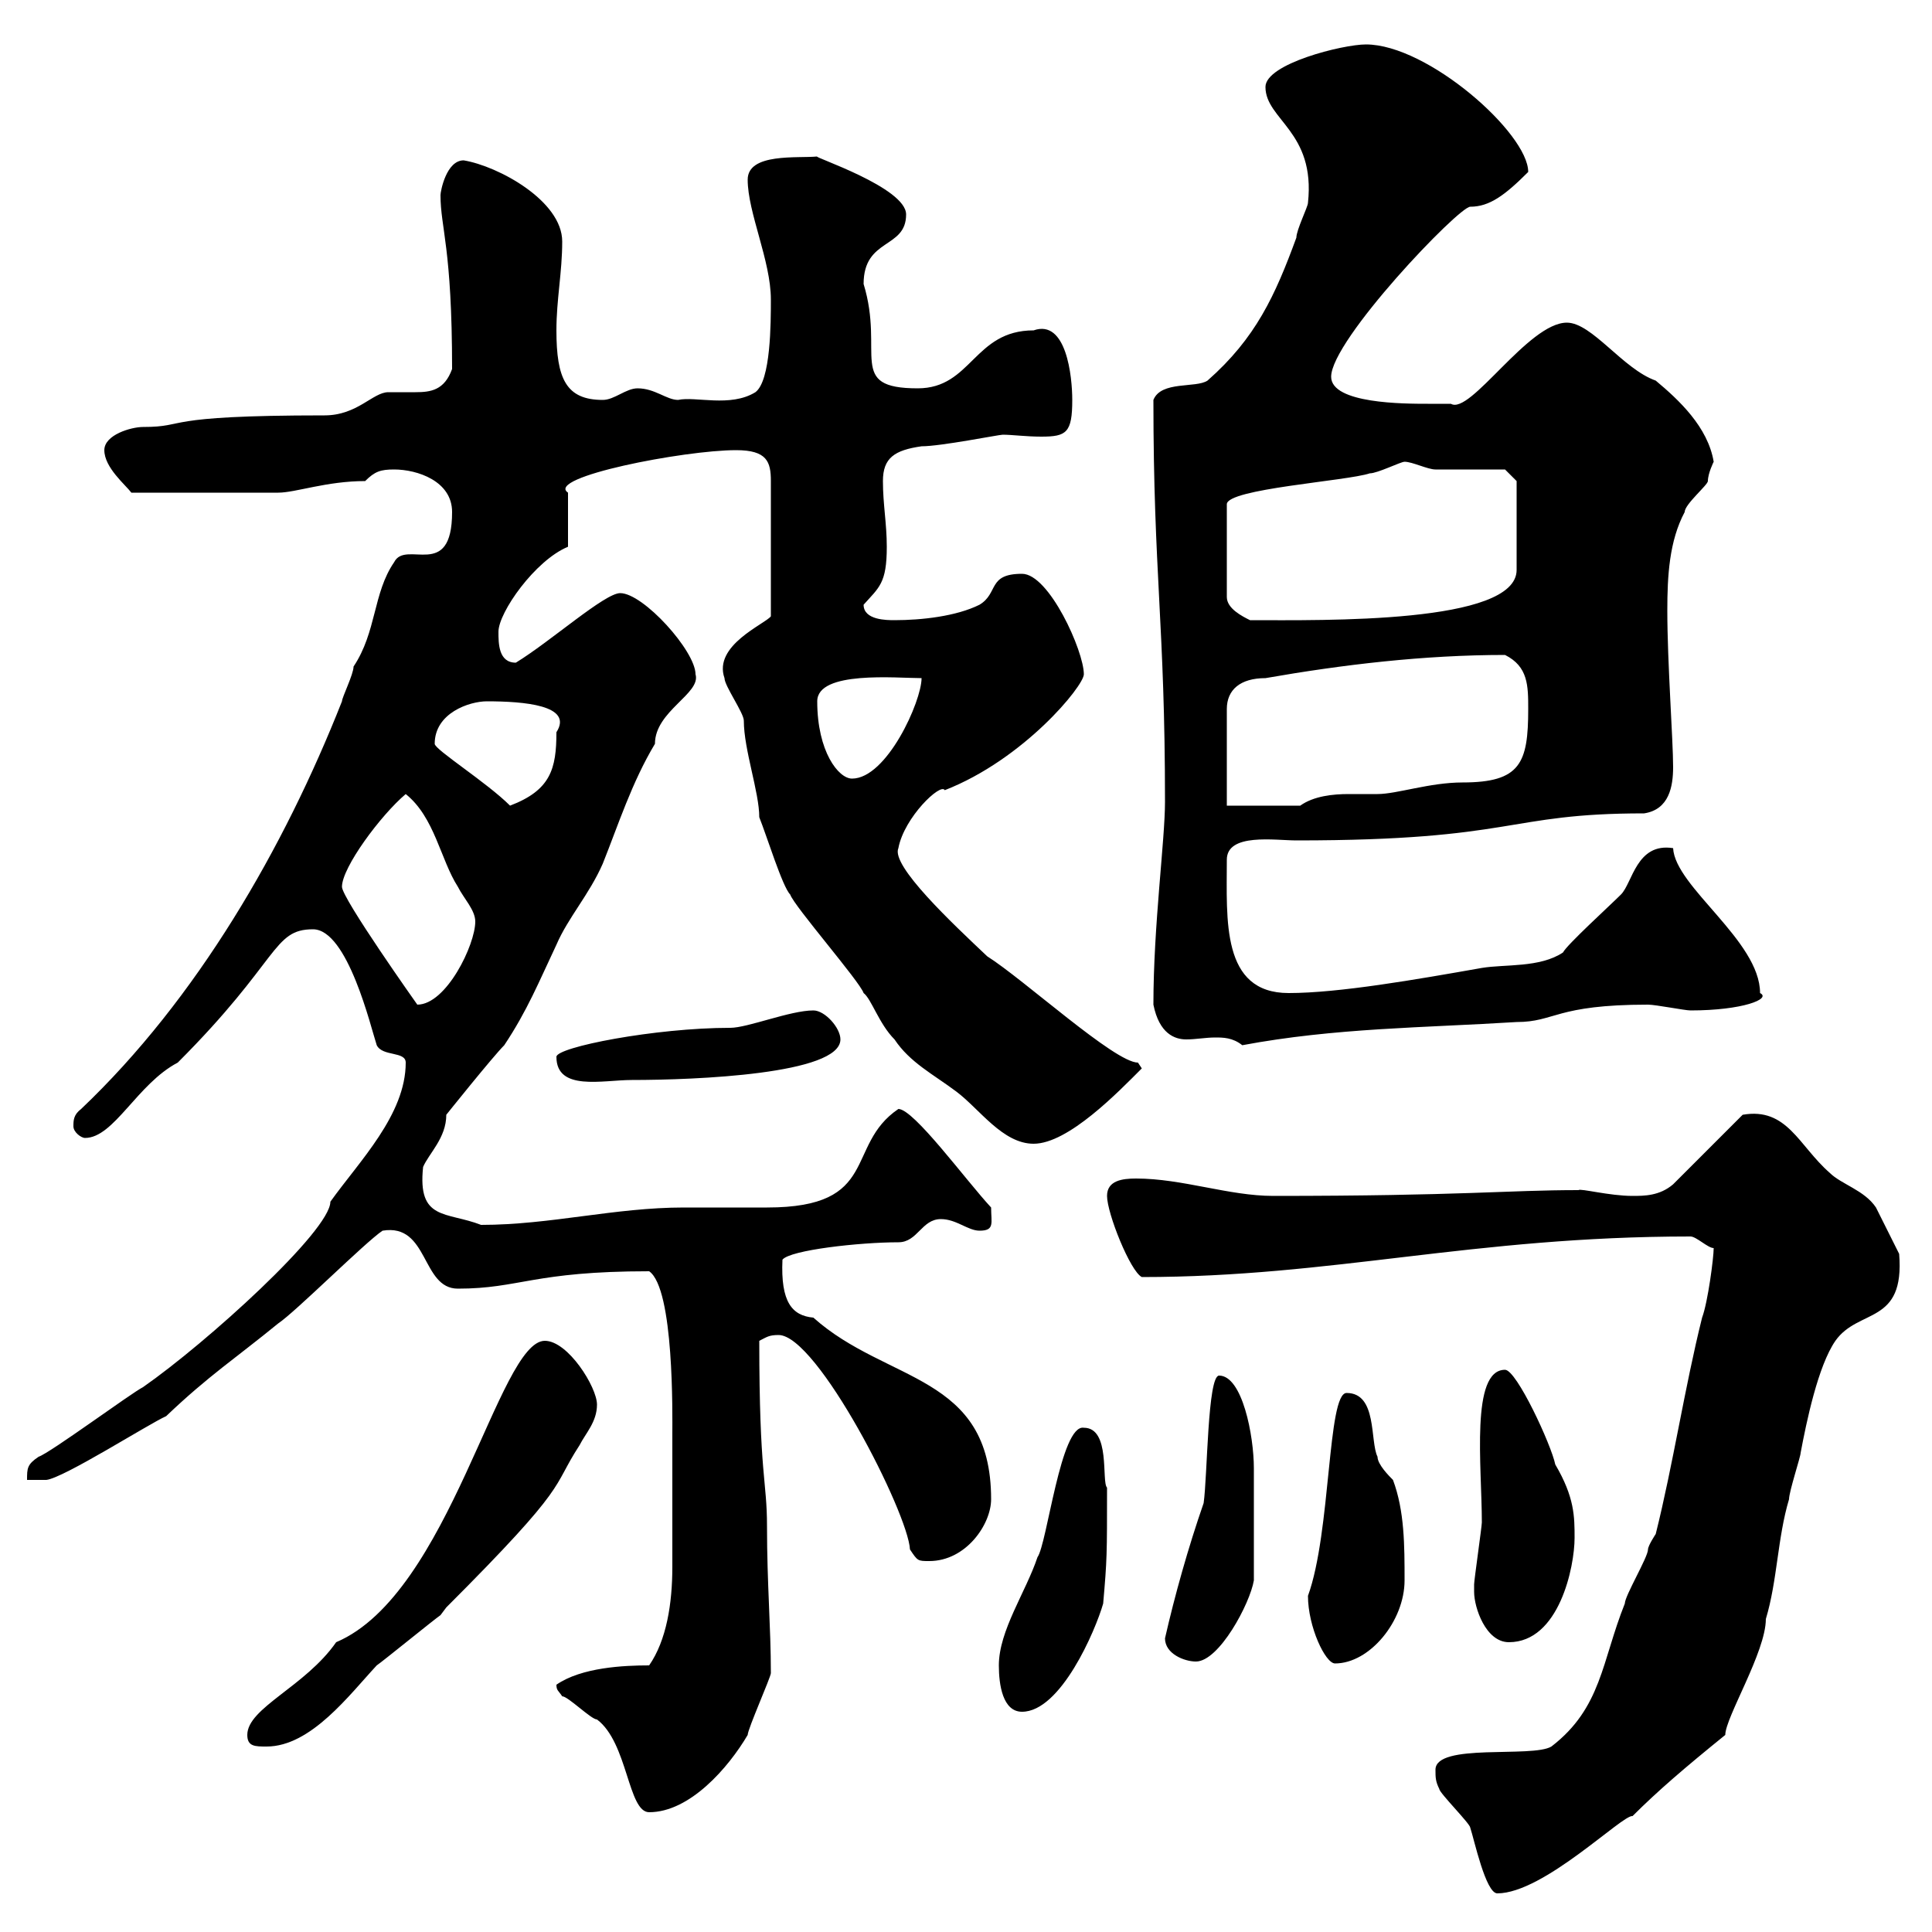 <svg xmlns="http://www.w3.org/2000/svg" xmlns:xlink="http://www.w3.org/1999/xlink" width="300" height="300"><path d="M222.90 274.80C222.90 276 222.90 276.60 223.50 277.80C223.50 278.40 228.30 283.20 228.30 283.80C228.90 285.60 230.70 294 232.50 294C239.70 294 252 281.70 253.50 282C257.40 278.10 261.60 274.50 267.90 269.40C267.90 266.70 274.20 256.50 274.20 251.40C276 245.40 276 238.80 277.80 232.80C277.80 231.60 279.60 226.20 279.60 225.60C280.50 220.80 282.30 212.10 285 208.20C288.60 203.10 295.80 205.80 294.90 194.70C294.90 194.70 292.20 189.30 291.30 187.50C289.50 184.80 285.90 183.90 284.10 182.10C279.30 177.90 277.50 171.90 270.60 173.10L259.80 183.90C257.70 185.70 255.30 185.70 253.50 185.70C249.90 185.70 245.40 184.50 245.10 184.80C234 184.80 227.10 185.70 197.70 185.70C190.80 185.70 183.60 183 176.40 183C174.30 183 171.90 183.30 171.90 185.70C171.90 188.40 175.50 197.40 177.30 198.30C207 198.30 228.60 192 262.50 192C263.40 192 265.20 193.80 266.10 193.80C266.10 195.30 265.20 202.20 264.30 204.60C261.60 215.40 259.80 227.40 257.10 238.20C257.10 238.20 255.90 240 255.90 240.60C255.90 241.80 252.30 247.80 252.30 249C248.70 258 248.70 265.20 240.90 271.20C237.90 273 222.90 270.60 222.90 274.80ZM86.40 261.60C86.40 262.50 86.70 262.50 87.30 263.40C88.20 263.40 91.80 267 92.70 267C97.50 270.60 97.50 281.40 100.80 281.40C107.10 281.40 113.10 274.50 116.10 269.40C116.10 268.50 119.70 260.40 119.70 259.80C119.70 252.60 119.10 246 119.10 237C119.10 229.80 117.90 229.20 117.90 208.20C119.10 207.60 119.40 207.30 120.90 207.30C126.90 207.30 141 234.90 141.30 240.60C142.50 242.40 142.50 242.40 144.30 242.40C150 242.40 153.90 236.70 153.90 232.80C153.90 213.30 137.70 214.80 126.30 204.60C123 204.30 121.20 202.20 121.50 195.60C122.70 194.10 133.50 192.90 139.50 192.90C142.50 192.90 143.10 189.30 146.10 189.30C148.50 189.30 150.30 191.10 152.10 191.10C154.50 191.10 153.90 189.90 153.90 187.50C150 183.30 141.90 172.20 139.50 172.20C131.10 177.90 136.80 187.50 119.10 187.50C117.90 187.50 107.10 187.50 106.20 187.50C95.40 187.50 85.50 190.20 74.70 190.20C69.30 188.10 64.80 189.60 65.70 181.20C66.60 179.10 69.30 176.70 69.30 173.10C69.30 173.10 76.50 164.10 78.30 162.30C81.90 156.90 83.70 152.40 86.40 146.70C88.20 142.50 91.50 138.90 93.60 134.10C96 128.10 98.10 121.50 101.70 115.50C101.70 110.40 108.90 107.70 108 104.70C108 101.10 99.90 92.10 96.30 92.10C93.90 92.10 85.50 99.60 80.10 102.90C77.40 102.90 77.40 99.90 77.40 98.10C77.40 95.10 83.10 87 88.20 84.90L88.20 76.50C84.60 74.10 106.20 69.90 114.30 69.90C119.10 69.90 119.70 71.70 119.70 74.70L119.70 95.70C118.80 96.90 110.70 100.20 112.50 105.30C112.50 106.50 115.50 110.70 115.50 111.90C115.50 116.40 117.90 123 117.90 126.90C119.10 129.90 121.50 137.70 122.70 138.90C123.30 140.70 133.50 152.40 134.10 154.20C135.30 155.10 136.50 159 138.90 161.40C141.30 165 144.90 166.80 148.50 169.50C152.10 172.20 155.70 177.60 160.50 177.60C165.90 177.60 173.70 169.50 177.30 165.90C177.30 165.90 176.70 165 176.70 165C173.10 165 159 152.10 153.30 148.50C147.90 143.40 138.30 134.40 139.50 131.70C140.40 126.90 146.10 121.50 146.70 122.70C159 117.90 168.30 106.50 168.30 104.70C168.30 101.10 162.90 89.10 158.70 89.10C153.30 89.10 155.10 92.10 152.10 93.90C148.50 95.70 143.10 96.30 138.90 96.30C137.70 96.30 134.10 96.30 134.10 93.90C136.50 91.20 137.70 90.60 137.70 84.90C137.70 81.30 137.10 78.30 137.10 74.70C137.10 71.10 138.90 69.90 143.10 69.30C146.10 69.30 155.10 67.50 155.70 67.50C157.20 67.50 159.30 67.80 161.70 67.80C165.60 67.80 166.50 67.20 166.50 62.10C166.50 58.50 165.60 49.50 160.50 51.30C151.20 51.30 150.90 60.30 142.50 60.30C131.40 60.30 137.40 54.90 134.10 44.10C134.10 36.90 140.70 38.70 140.70 33.30C140.70 29.10 126 24.30 126.90 24.30C123.90 24.60 116.10 23.70 116.10 27.90C116.10 33 119.70 40.50 119.70 46.50C119.70 50.10 119.70 59.10 117.30 60.90C113.40 63.30 108 61.50 105.30 62.10C103.50 62.10 101.70 60.30 99 60.30C97.20 60.30 95.40 62.10 93.60 62.10C87.90 62.10 86.40 58.80 86.40 51.30C86.40 46.50 87.30 42.30 87.30 37.50C87.30 31.20 77.40 25.80 72 24.90C69.30 24.90 68.40 29.70 68.40 30.30C68.40 35.40 70.20 38.40 70.20 57.30C69 60.60 66.90 60.90 64.50 60.90C63.30 60.90 61.80 60.90 60.30 60.90C57.90 60.90 55.50 64.50 50.40 64.50C24.30 64.50 29.40 66.30 22.20 66.30C20.40 66.30 16.20 67.50 16.20 69.90C16.20 72.60 19.50 75.30 20.40 76.50L43.20 76.50C45.90 76.50 50.70 74.70 56.70 74.70C58.20 73.20 59.10 72.90 61.20 72.90C64.80 72.90 70.20 74.70 70.20 79.50C70.20 90.30 63 83.70 61.20 87.30C57.90 92.10 58.50 98.10 54.90 103.50C54.90 104.70 53.10 108.30 53.10 108.90C44.10 131.70 30.60 155.10 12.60 172.20C11.40 173.10 11.40 174 11.40 174.90C11.40 175.80 12.60 176.70 13.20 176.70C17.70 176.70 21.30 168.30 27.60 165C43.50 149.10 42.30 144.30 48.60 144.30C54 144.30 57.60 159.60 58.50 162.30C59.40 164.10 63 163.20 63 165C63 173.10 55.80 180.30 51.30 186.60C51.30 191.10 32.10 208.50 22.20 215.40C20.40 216.30 7.80 225.60 6 226.20C4.20 227.40 4.20 228 4.20 229.80L7.20 229.80C9.90 229.50 23.10 221.10 25.80 219.90C32.40 213.60 36.60 210.90 43.20 205.50C45.90 203.70 56.70 192.90 59.40 191.10C66.60 189.90 65.40 200.10 71.10 200.10C80.70 200.10 82.80 197.40 100.80 197.40C104.70 200.10 104.40 219.90 104.40 222.60C104.40 230.10 104.40 237 104.40 243.30C104.40 249 103.50 254.70 100.80 258.60C96.90 258.60 90.30 258.90 86.40 261.60ZM38.40 269.40C38.40 271.20 39.60 271.20 41.40 271.20C48.30 271.20 54.30 263.10 58.50 258.60C59.40 258 67.50 251.40 68.40 250.80C68.40 250.80 69.30 249.60 69.30 249.60C88.80 230.10 85.50 231.30 90 224.40C90.90 222.60 92.70 220.80 92.70 218.10C92.70 215.40 88.20 208.20 84.60 208.20C77.40 208.20 69.90 247.50 52.20 255C47.40 261.90 38.40 265.20 38.40 269.40ZM155.10 258.60C155.10 261.60 155.70 265.80 158.70 265.80C164.70 265.80 170.10 253.20 171.30 249C171.90 242.10 171.90 241.50 171.90 231C171 230.10 172.50 221.70 168.30 221.70C164.70 221.10 162.60 239.70 161.10 241.80C159.30 247.20 155.10 253.20 155.10 258.60ZM180.90 254.40C180.90 256.80 183.90 258 185.70 258C189.30 258 194.10 249 194.70 245.40C194.70 240.30 194.70 231.60 194.70 228C194.70 222.90 192.90 213.60 189.30 213.60C187.50 213.60 187.50 229.20 186.90 233.40C184.50 240.30 182.40 247.80 180.90 254.40ZM203.10 247.80C203.10 252.60 205.80 258.30 207.30 258.30C212.70 258.30 218.10 251.70 218.10 245.40C218.10 240 218.10 234.60 216.30 229.80C215.70 229.20 213.90 227.40 213.90 226.20C212.70 223.80 213.90 216.30 209.10 216.30C206.10 216.30 206.70 237.90 203.10 247.80ZM228.90 247.20C228.90 249.60 230.70 255 234.30 255C242.10 255 244.50 243.30 244.50 238.80C244.50 235.50 244.50 232.50 241.50 227.40C240.90 224.40 235.50 212.70 233.70 212.70C228.30 212.70 230.10 227.70 230.10 236.40C230.10 237 228.90 245.40 228.90 246C228.90 246 228.90 247.20 228.90 247.20ZM86.40 164.10C86.40 169.50 93.60 167.70 98.10 167.70C108 167.70 130.50 166.80 130.50 161.40C130.50 159.60 128.10 156.90 126.30 156.90C122.70 156.90 116.10 159.60 113.40 159.60C101.70 159.60 86.40 162.60 86.40 164.10ZM179.10 156C180 160.50 182.40 161.40 184.20 161.40C185.70 161.40 187.20 161.10 188.70 161.10C189.90 161.10 191.40 161.10 192.90 162.30C207.30 159.60 221.10 159.60 235.50 158.70C241.50 158.70 241.50 156 255.90 156C257.10 156 261.60 156.90 262.50 156.90C270.60 156.90 275.10 155.10 273.30 154.20C273.30 146.10 260.10 137.70 259.80 131.70C254.10 130.80 253.50 137.10 251.70 138.90C249.90 140.70 243.30 146.70 242.70 147.90C239.10 150.30 233.70 149.70 230.10 150.30C219.90 152.10 207.90 154.20 200.10 154.20C189.60 154.20 190.50 142.80 190.50 133.50C190.50 129.30 198 130.50 201.30 130.50C235.50 130.50 233.70 126.30 255.30 126.30C259.20 125.70 259.80 122.10 259.80 119.10C259.80 114.90 258.90 102.90 258.90 94.80C258.90 89.40 259.20 84 261.60 79.50C261.60 78.30 265.20 75.30 265.20 74.70C265.20 73.50 266.10 71.70 266.10 71.70C265.20 66.30 260.70 62.10 257.10 59.10C252 57.30 247.20 50.10 243.30 50.10C237.30 50.10 228.30 64.50 225.30 62.70C225.30 62.70 222.90 62.70 221.70 62.70C218.10 62.70 206.70 62.70 206.70 58.50C206.70 52.80 226.50 32.10 228.30 32.10C231.30 32.10 233.70 30.30 237.30 26.70C237.30 20.70 221.70 6.90 212.10 6.90C208.50 6.90 196.50 9.90 196.50 13.50C196.50 18.60 204.30 20.40 203.10 31.50C203.10 32.10 201.30 35.70 201.30 36.90C198 45.90 195 52.50 187.50 59.10C185.70 60.30 180.30 59.10 179.10 62.10C179.10 89.10 180.90 96.90 180.90 124.50C180.90 130.50 179.10 143.70 179.10 156ZM53.10 137.70C53.10 134.70 59.10 126.60 63 123.30C67.50 126.90 68.40 133.50 71.10 137.70C72 139.50 73.80 141.30 73.80 143.10C73.80 146.70 69.30 156 64.80 156C64.80 156 53.10 139.50 53.10 137.70ZM67.50 115.50C67.50 110.70 72.90 108.90 75.60 108.90C81.30 108.90 89.10 109.50 86.40 113.70C86.40 119.40 85.50 122.70 79.20 125.10C75.60 121.50 67.50 116.40 67.50 115.50ZM190.50 125.10L190.50 110.10C190.50 107.10 192.60 105.30 196.50 105.30C208.50 103.20 221.10 101.70 233.70 101.70C237.30 103.50 237.30 106.50 237.30 110.10C237.30 118.50 236.10 121.50 227.10 121.50C222 121.50 216.90 123.30 213.90 123.30C212.40 123.30 210.90 123.30 209.40 123.30C207 123.30 204 123.60 201.90 125.10ZM126.90 108.90C126.90 104.10 139.20 105.30 143.10 105.30C143.10 108.90 137.70 120.90 132.30 120.90C130.20 120.90 126.90 116.70 126.90 108.90ZM218.10 71.70C219.30 71.70 221.70 72.90 222.90 72.90C224.70 72.90 231.90 72.90 233.70 72.90L235.50 74.70L235.50 88.50C235.50 96.90 205.50 96.30 194.10 96.30C192.90 95.70 190.50 94.50 190.50 92.70L190.50 78.30C190.50 75.90 209.10 74.70 212.70 73.50C213.90 73.50 217.50 71.70 218.10 71.70Z"/></svg>